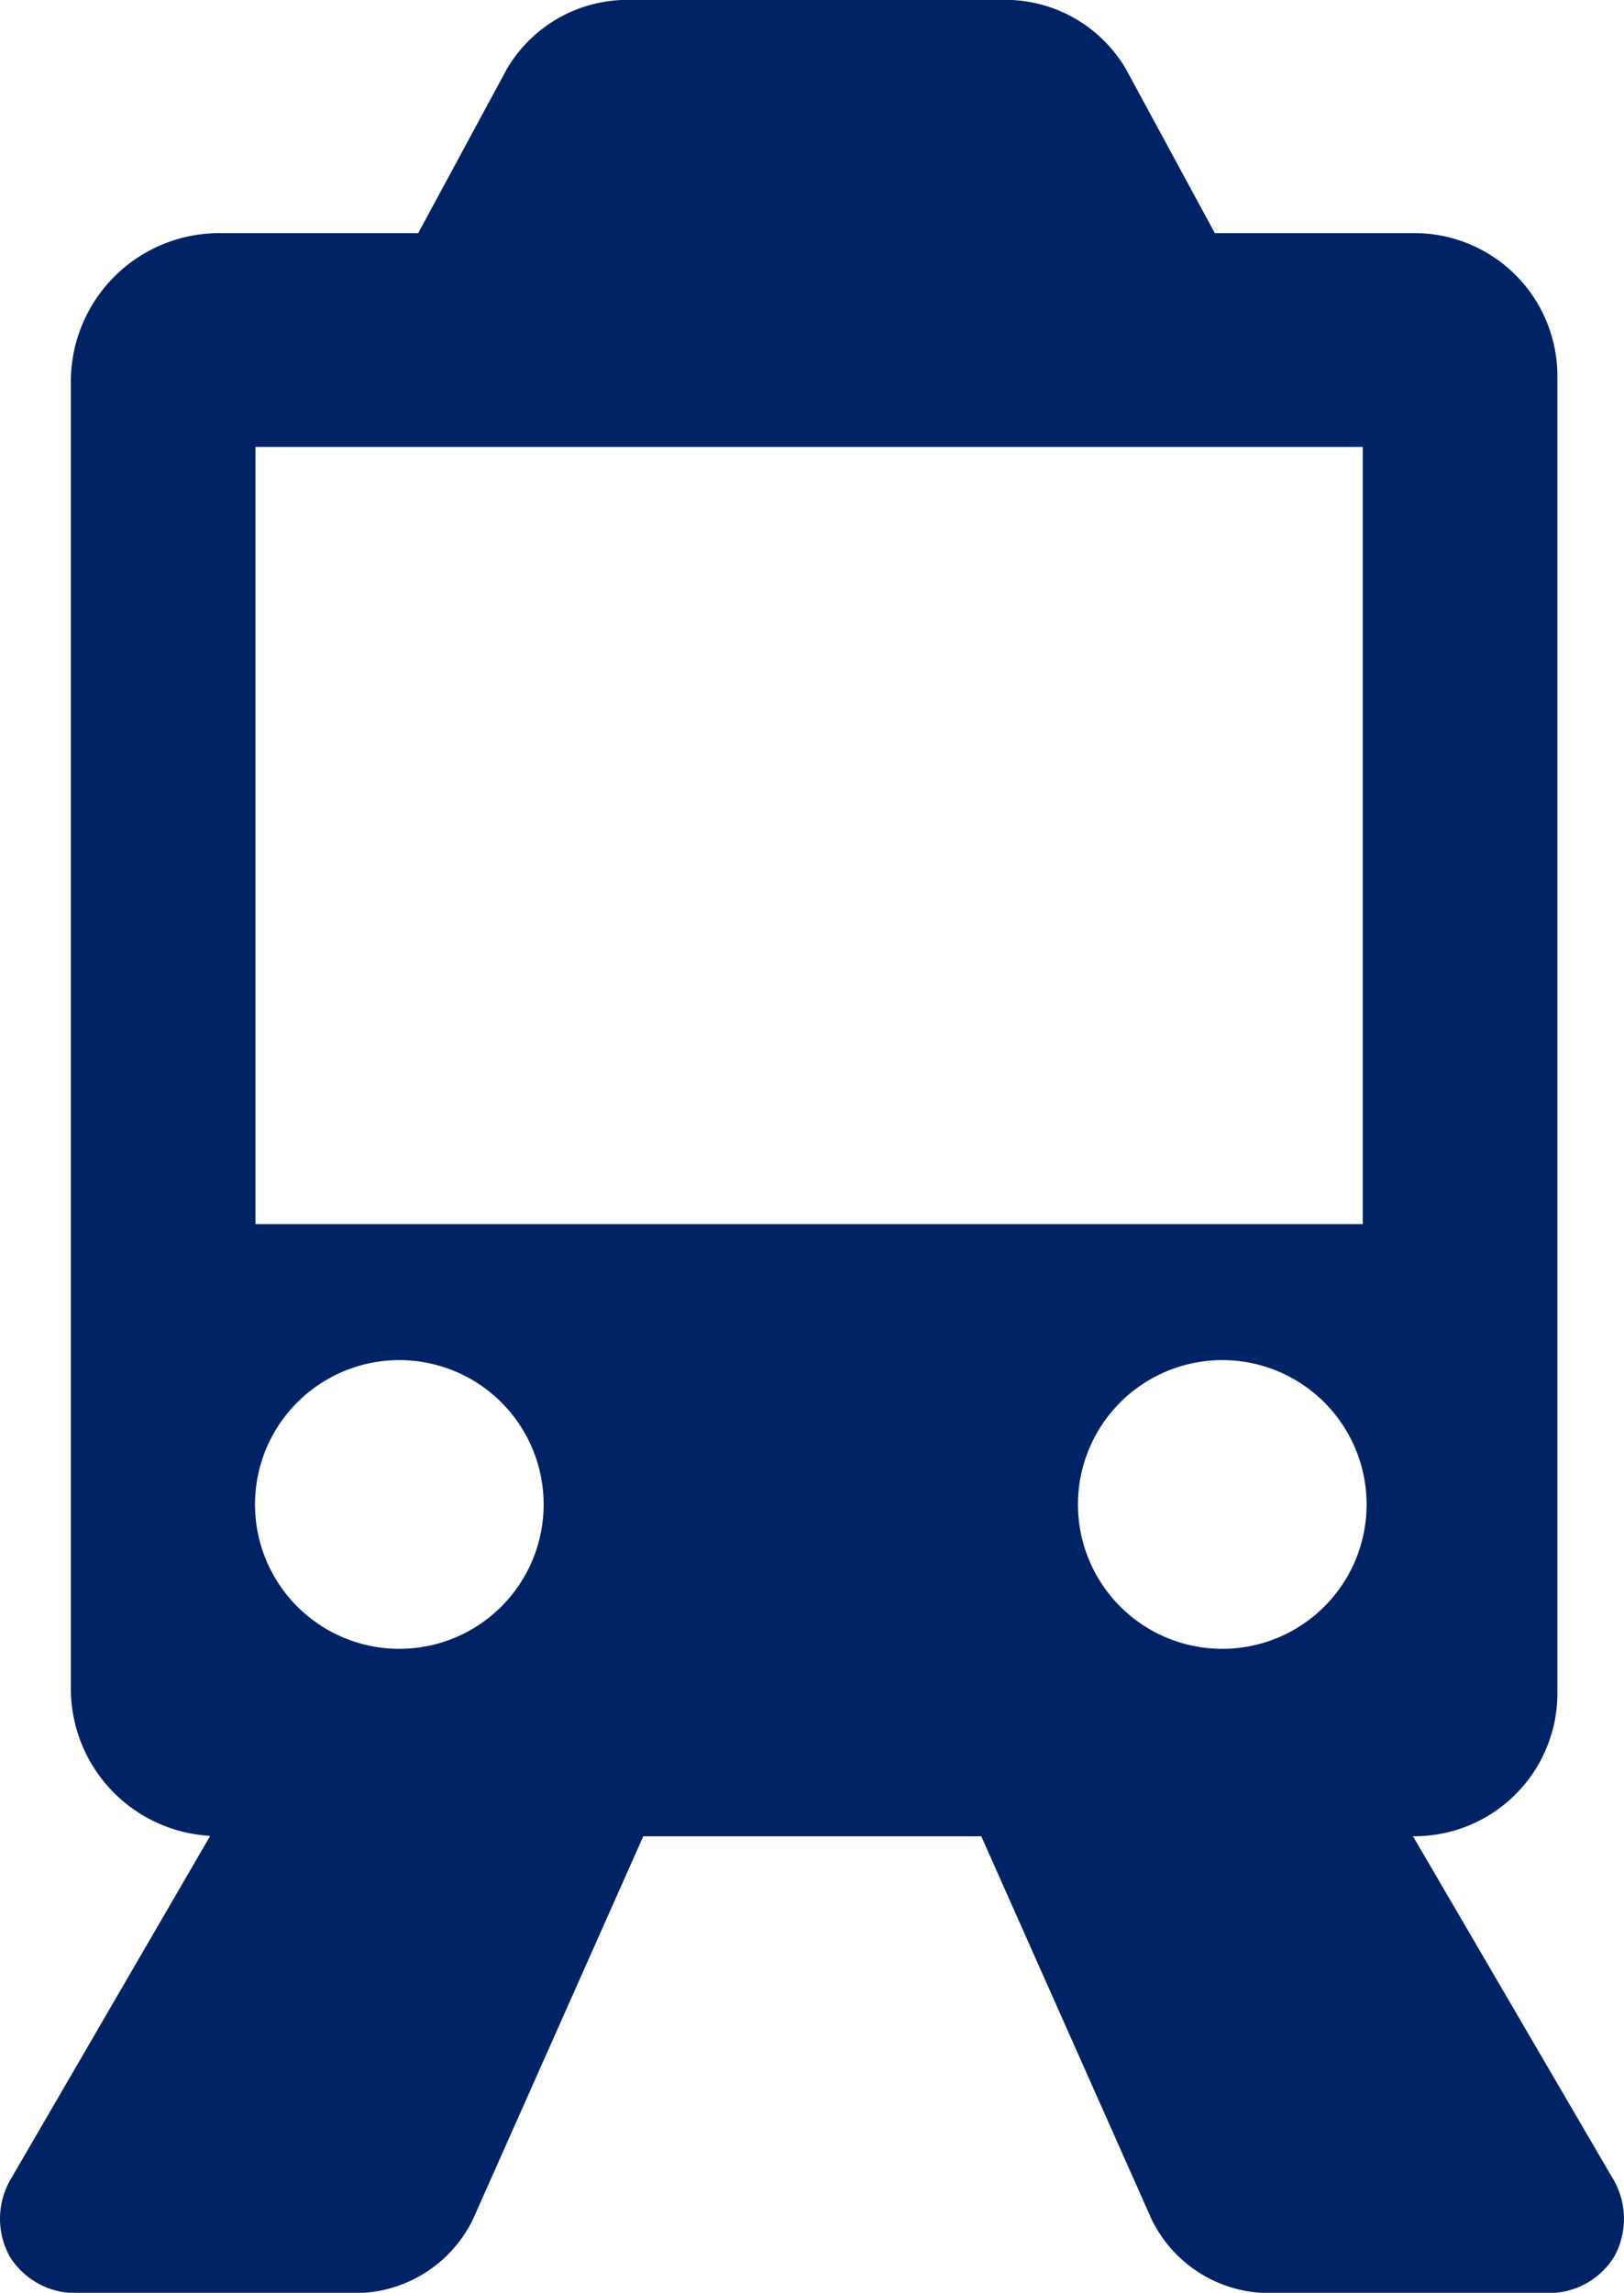 <svg xmlns="http://www.w3.org/2000/svg" width="17.622" height="24.873" viewBox="0 0 17.622 24.873">
  <g id="グループ_2755" data-name="グループ 2755" transform="translate(-408 -1250.063)">
    <g id="グループ_1556" data-name="グループ 1556" transform="translate(373.599 1250.063)">
      <g id="Capa_1" data-name="Capa 1" transform="translate(34.401)">
        <path id="パス_37" data-name="パス 37" d="M51.889,23.612,49.733,19.92h.017A1.551,1.551,0,0,0,51.3,18.339V4.11A1.551,1.551,0,0,0,49.75,2.529H47.583L46.62.752A1.518,1.518,0,0,0,45.378,0H41.146A1.518,1.518,0,0,0,39.9.75l-.961,1.779H36.786A1.611,1.611,0,0,0,35.17,4.11V18.339a1.6,1.6,0,0,0,1.512,1.577l-2.15,3.7a.851.851,0,0,0-.028.859.838.838,0,0,0,.754.4h3.056a1.421,1.421,0,0,0,1.223-.808l1.844-4.146h3.668l1.844,4.146a1.42,1.42,0,0,0,1.222.808h3.056a.831.831,0,0,0,.749-.4A.852.852,0,0,0,51.889,23.612ZM38.736,17.887A1.566,1.566,0,1,1,40.3,16.32,1.566,1.566,0,0,1,38.736,17.887ZM37.173,13.28V4.848H49.188V13.28Zm10.491,4.607A1.566,1.566,0,1,1,49.23,16.32,1.566,1.566,0,0,1,47.663,17.887Z" transform="translate(-34.401)" fill="#002365"/>
      </g>
    </g>
  </g>
</svg>
